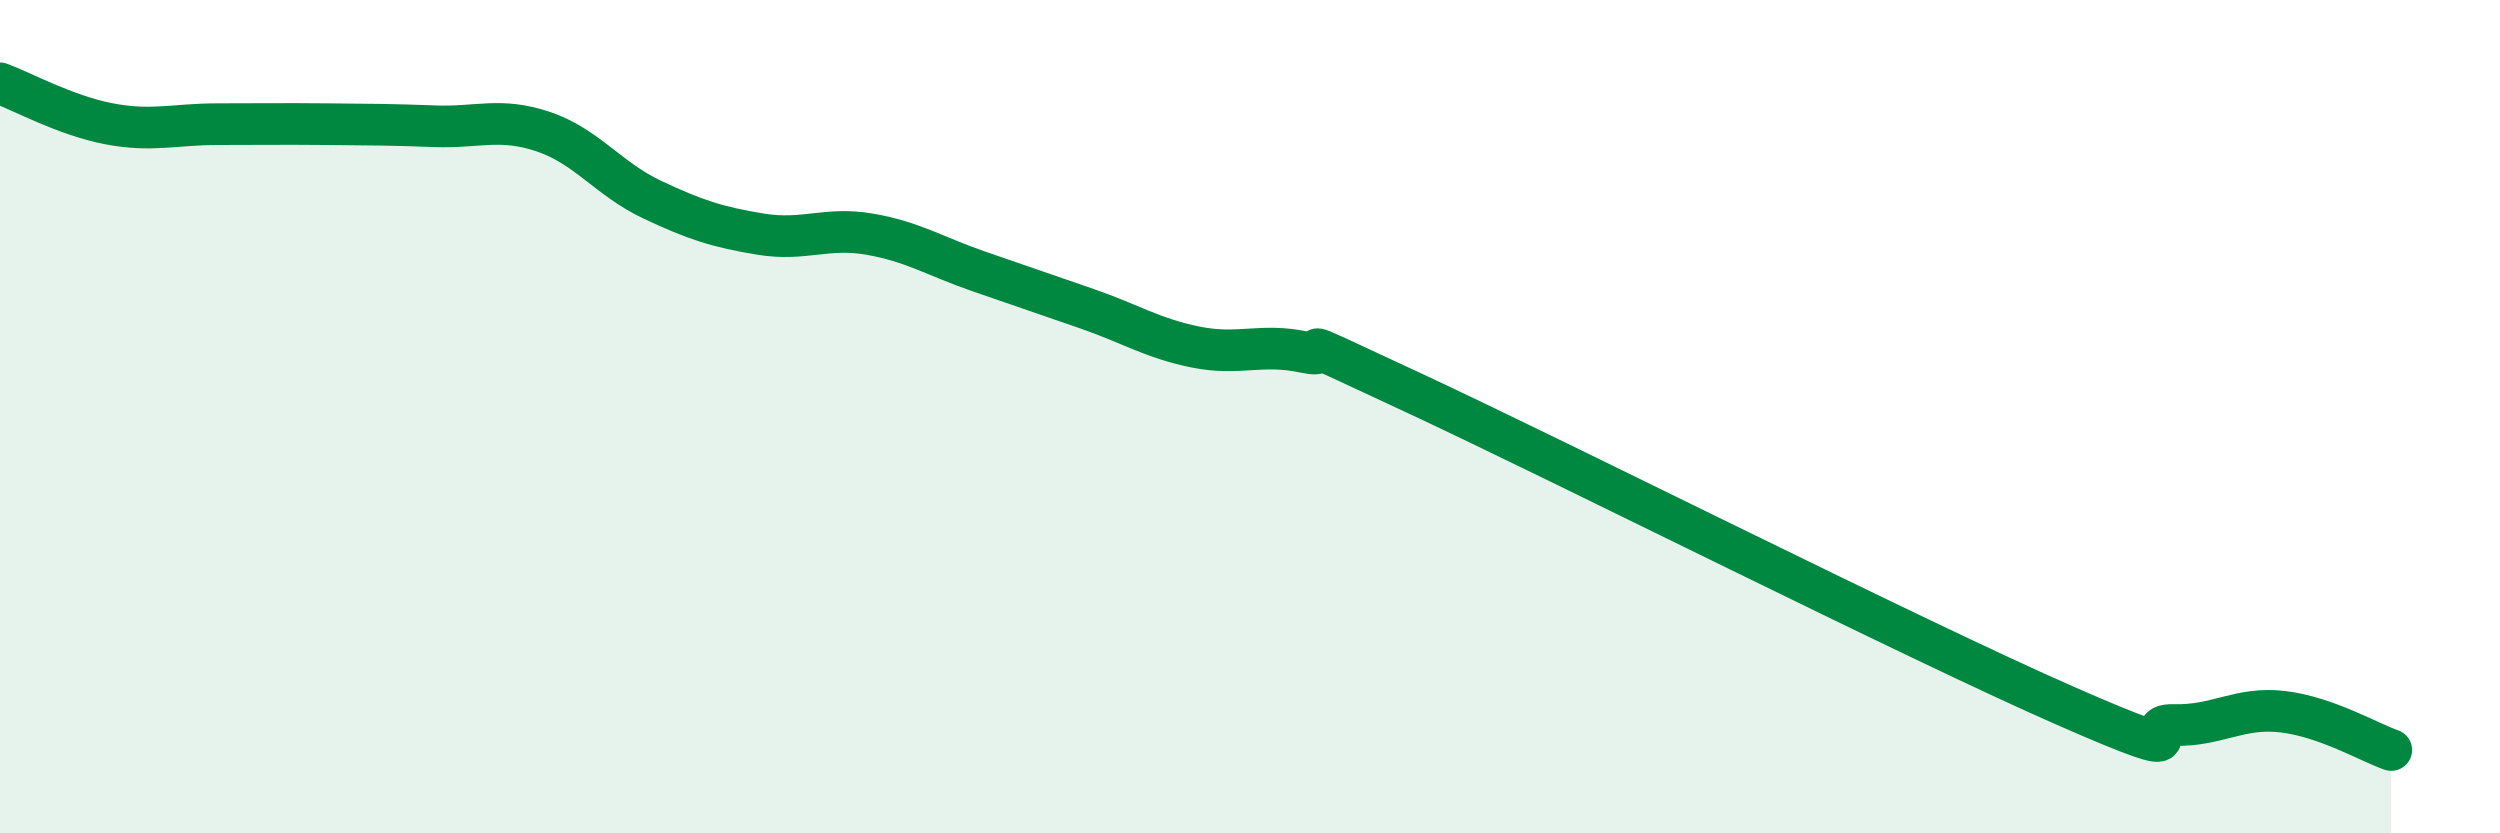 
    <svg width="60" height="20" viewBox="0 0 60 20" xmlns="http://www.w3.org/2000/svg">
      <path
        d="M 0,2 C 0.52,2.19 1.57,2.77 2.61,2.97 C 3.65,3.17 4.18,2.98 5.22,2.98 C 6.26,2.98 6.79,2.97 7.83,2.98 C 8.87,2.99 9.39,2.99 10.43,3.03 C 11.47,3.07 12,2.81 13.04,3.16 C 14.08,3.51 14.61,4.3 15.65,4.79 C 16.69,5.28 17.22,5.45 18.26,5.62 C 19.3,5.79 19.83,5.44 20.87,5.62 C 21.91,5.8 22.44,6.15 23.48,6.51 C 24.52,6.87 25.05,7.05 26.09,7.41 C 27.13,7.77 27.66,8.12 28.7,8.33 C 29.74,8.54 30.26,8.23 31.3,8.45 C 32.34,8.67 30.26,7.72 33.91,9.42 C 37.56,11.12 45.92,15.34 49.57,16.94 C 53.22,18.54 51.13,17.37 52.17,17.4 C 53.21,17.43 53.74,16.96 54.78,17.08 C 55.82,17.2 56.87,17.82 57.39,18L57.39 20L0 20Z"
        fill="#008740"
        opacity="0.1"
        stroke-linecap="round"
        stroke-linejoin="round"
      />
      <path
        d="M 0,2 C 0.52,2.19 1.57,2.77 2.61,2.97 C 3.65,3.17 4.18,2.98 5.22,2.98 C 6.26,2.98 6.79,2.97 7.83,2.98 C 8.87,2.99 9.39,2.99 10.43,3.03 C 11.47,3.07 12,2.81 13.04,3.16 C 14.08,3.51 14.61,4.3 15.65,4.79 C 16.69,5.28 17.22,5.45 18.26,5.62 C 19.3,5.79 19.83,5.44 20.87,5.62 C 21.91,5.8 22.44,6.15 23.48,6.51 C 24.52,6.87 25.05,7.05 26.09,7.41 C 27.13,7.77 27.66,8.12 28.7,8.33 C 29.74,8.54 30.26,8.23 31.3,8.45 C 32.34,8.67 30.26,7.72 33.91,9.42 C 37.56,11.12 45.92,15.34 49.57,16.94 C 53.22,18.54 51.13,17.37 52.17,17.4 C 53.21,17.43 53.74,16.96 54.78,17.08 C 55.82,17.2 56.87,17.82 57.39,18"
        stroke="#008740"
        stroke-width="1"
        fill="none"
        stroke-linecap="round"
        stroke-linejoin="round"
      />
    </svg>
  